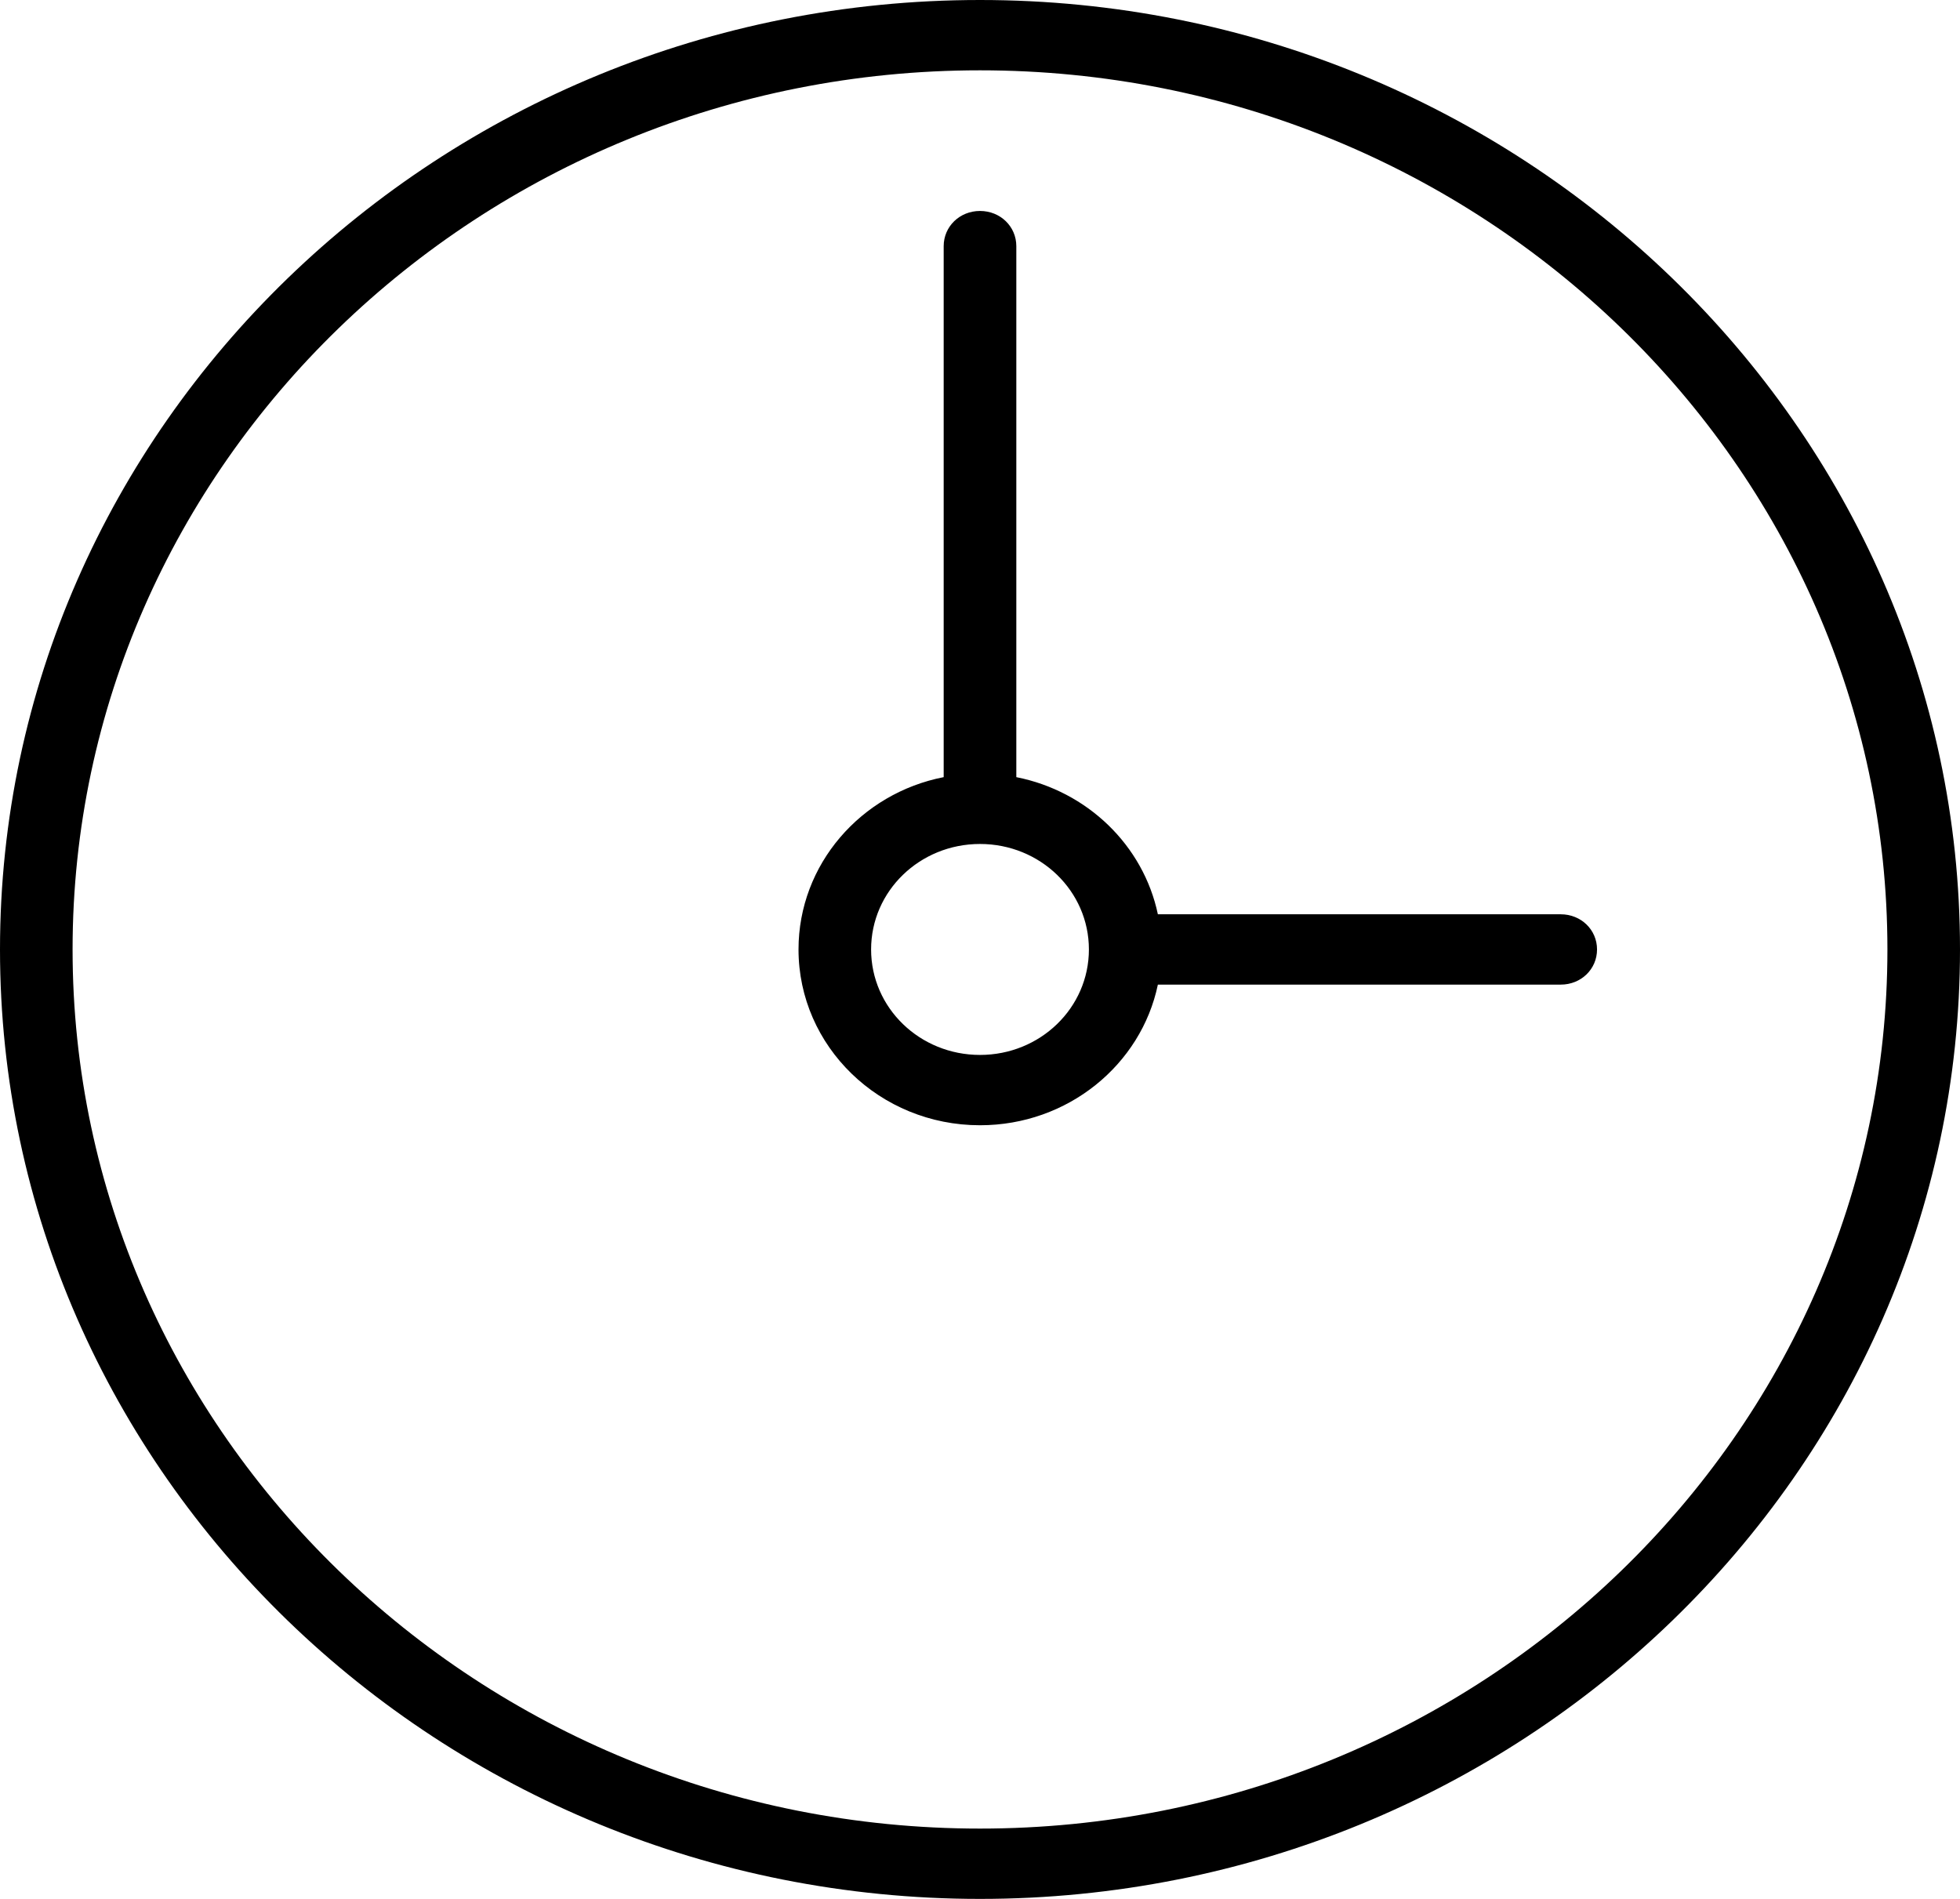 <?xml version="1.0" encoding="UTF-8"?> <svg xmlns="http://www.w3.org/2000/svg" width="32" height="31" viewBox="0 0 32 31" fill="none"><g clip-path="url(#clip0_144_977)"><path d="M16 31C24.818 31 32 24.042 32 15.5C32 6.958 24.818 0 16 0C7.182 0 0 6.958 0 15.5C0 24.042 7.182 31 16 31ZM16 1.148C24.166 1.148 30.815 7.589 30.815 15.5C30.815 23.411 24.166 29.852 16 29.852C7.834 29.852 1.185 23.411 1.185 15.5C1.185 7.589 7.834 1.148 16 1.148ZM16 18.37C17.434 18.37 18.631 17.383 18.904 16.074H25.482C25.813 16.074 26.074 15.822 26.074 15.5C26.074 15.178 25.813 14.926 25.482 14.926H18.904C18.667 13.801 17.754 12.917 16.593 12.687V4.019C16.593 3.697 16.332 3.444 16 3.444C15.668 3.444 15.407 3.697 15.407 4.019V12.687C14.056 12.951 13.037 14.111 13.037 15.5C13.037 17.084 14.364 18.37 16 18.37ZM16 13.778C16.984 13.778 17.778 14.547 17.778 15.5C17.778 16.453 16.984 17.222 16 17.222C15.016 17.222 14.222 16.453 14.222 15.5C14.222 14.547 15.016 13.778 16 13.778Z" fill="black"></path></g><defs><clipPath id="clip0_144_977"><rect width="32" height="31" fill="white"></rect></clipPath></defs></svg> 